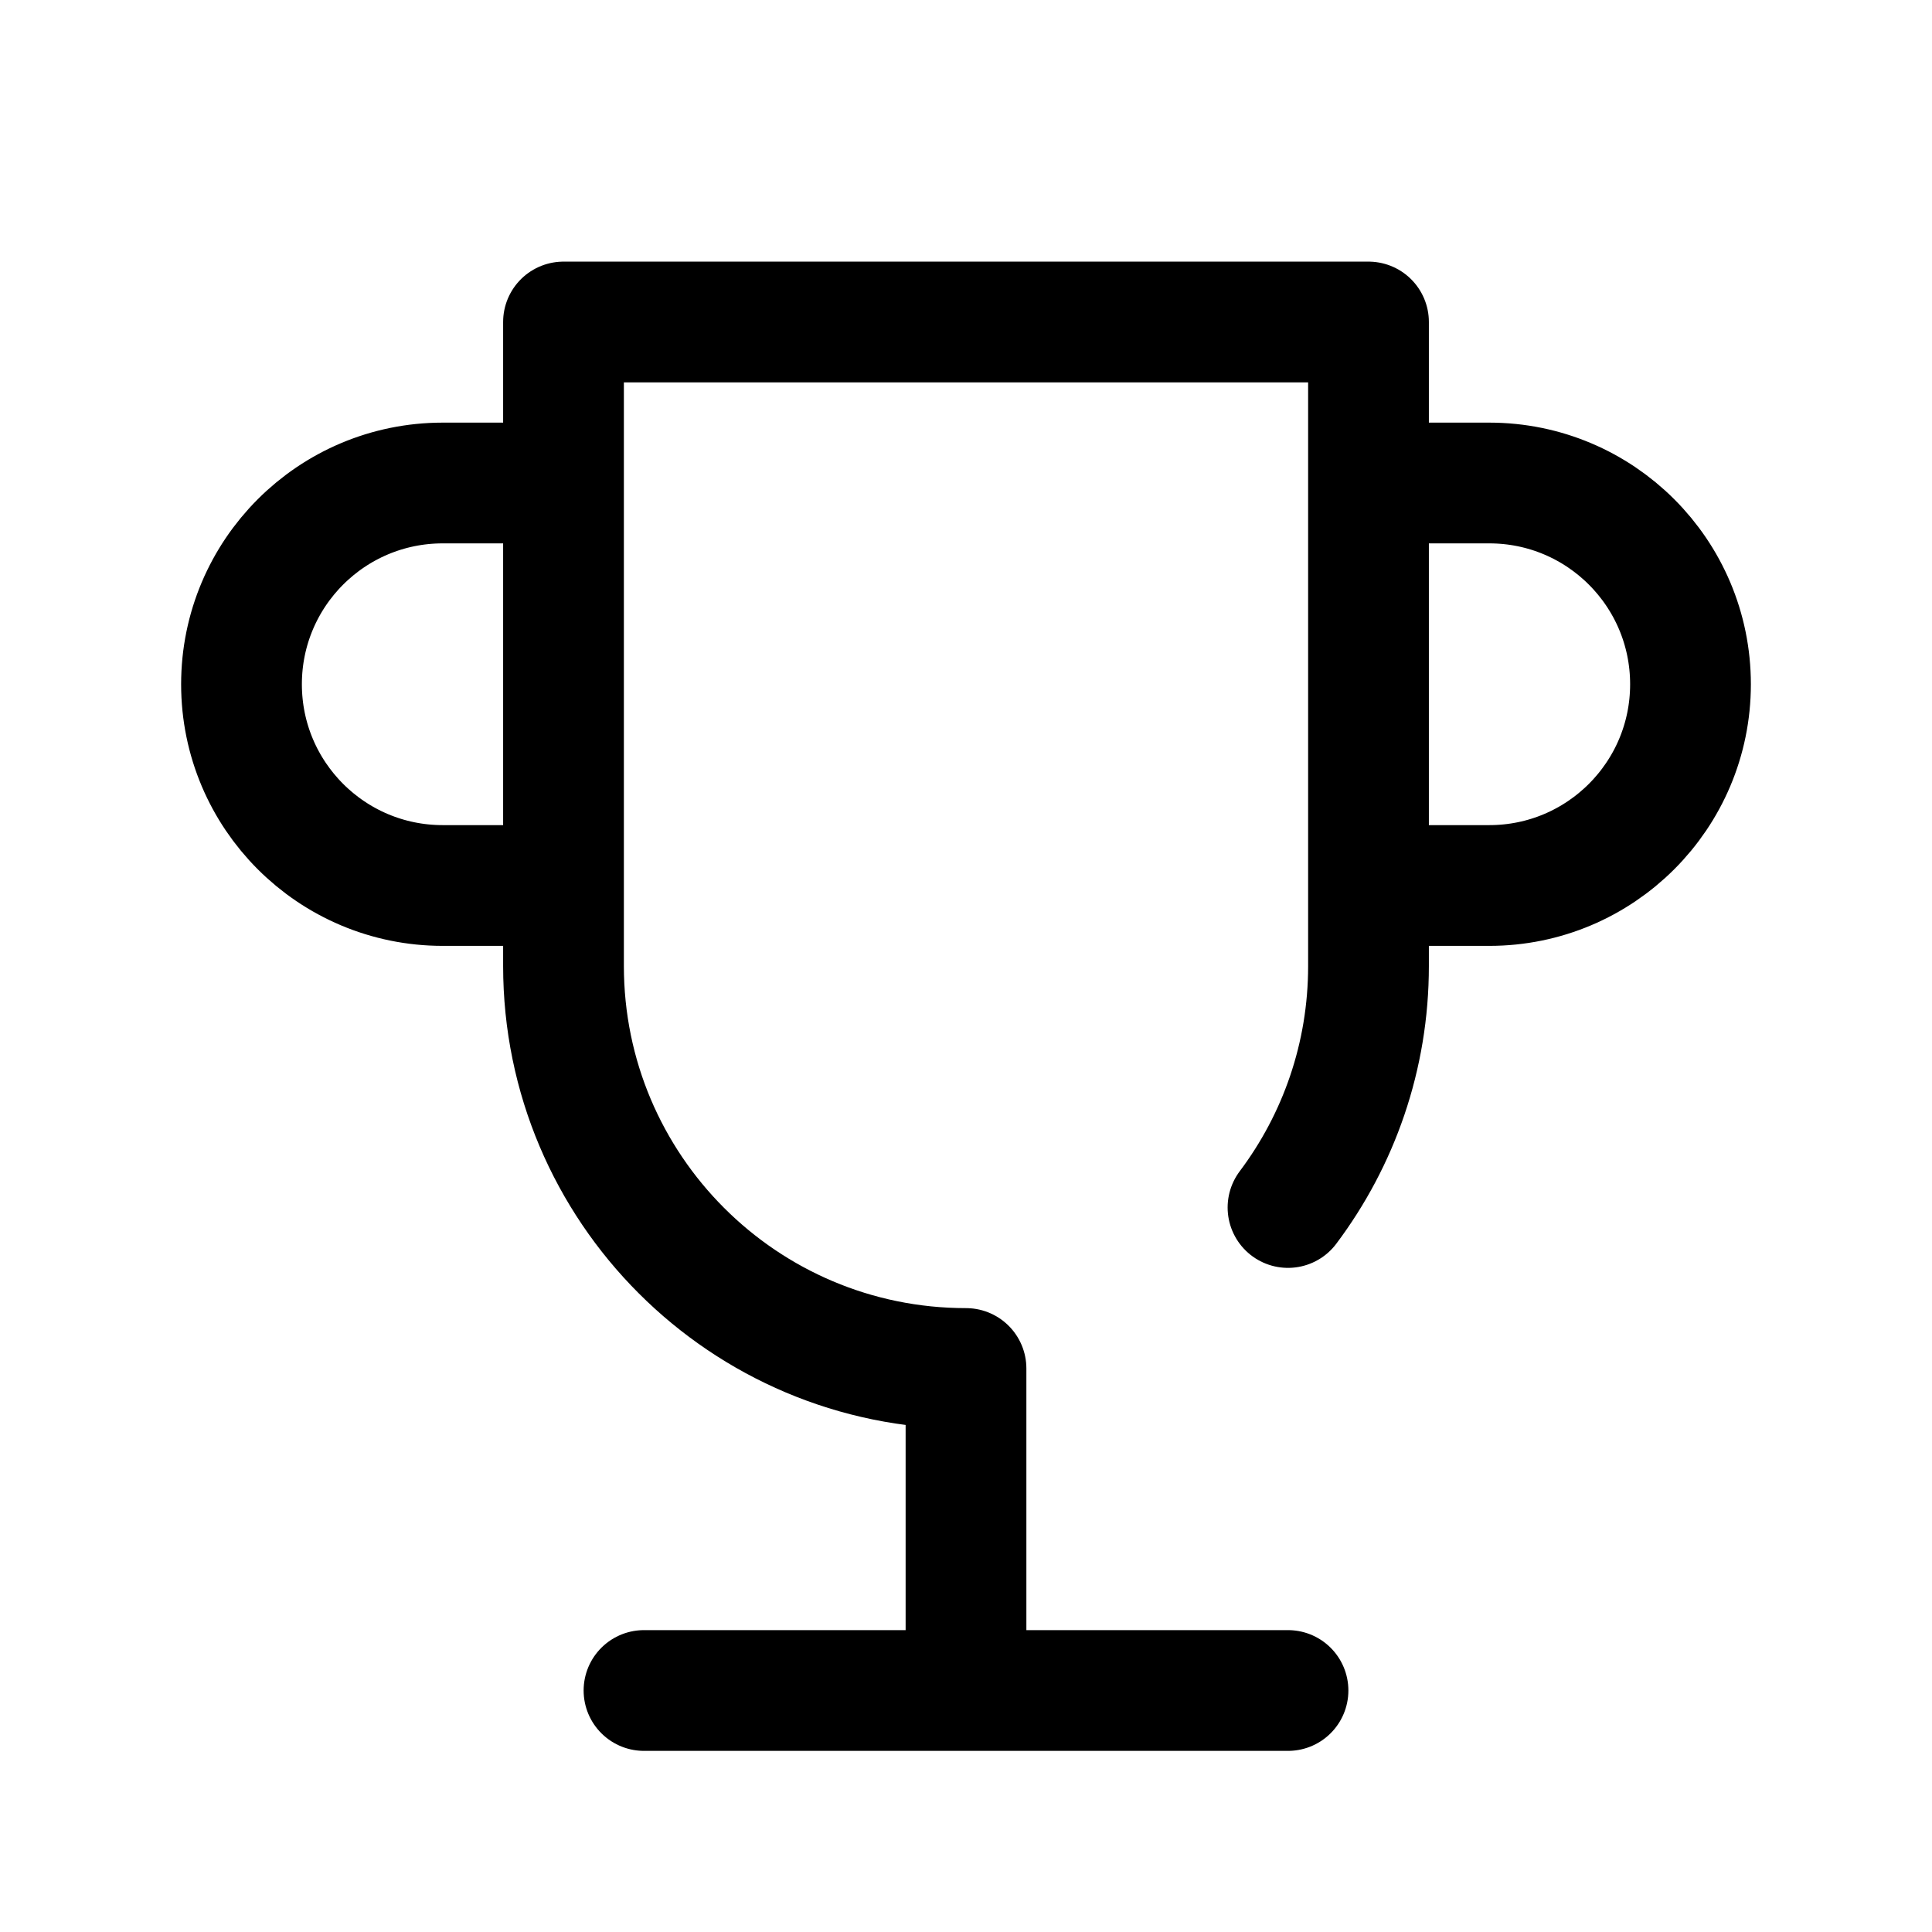 <?xml version="1.0" encoding="utf-8"?><!-- Uploaded to: SVG Repo, www.svgrepo.com, Generator: SVG Repo Mixer Tools -->
<svg width="800px" height="800px" viewBox="0 0 24 24" fill="none" xmlns="http://www.w3.org/2000/svg">
<path d="M8 21H16M12 21V17C9.239 17 7 14.761 7 12V4H17V12C17 13.126 16.628 14.164 16 15M17 6H18.5C19.881 6 21 7.119 21 8.5C21 9.881 19.881 11 18.5 11H17M7 11H5.5C4.119 11 3 9.881 3 8.5C3 7.119 4.119 6 5.5 6H7" stroke="#000000" stroke-width="1.5" stroke-linecap="round" stroke-linejoin="round"/>
</svg>